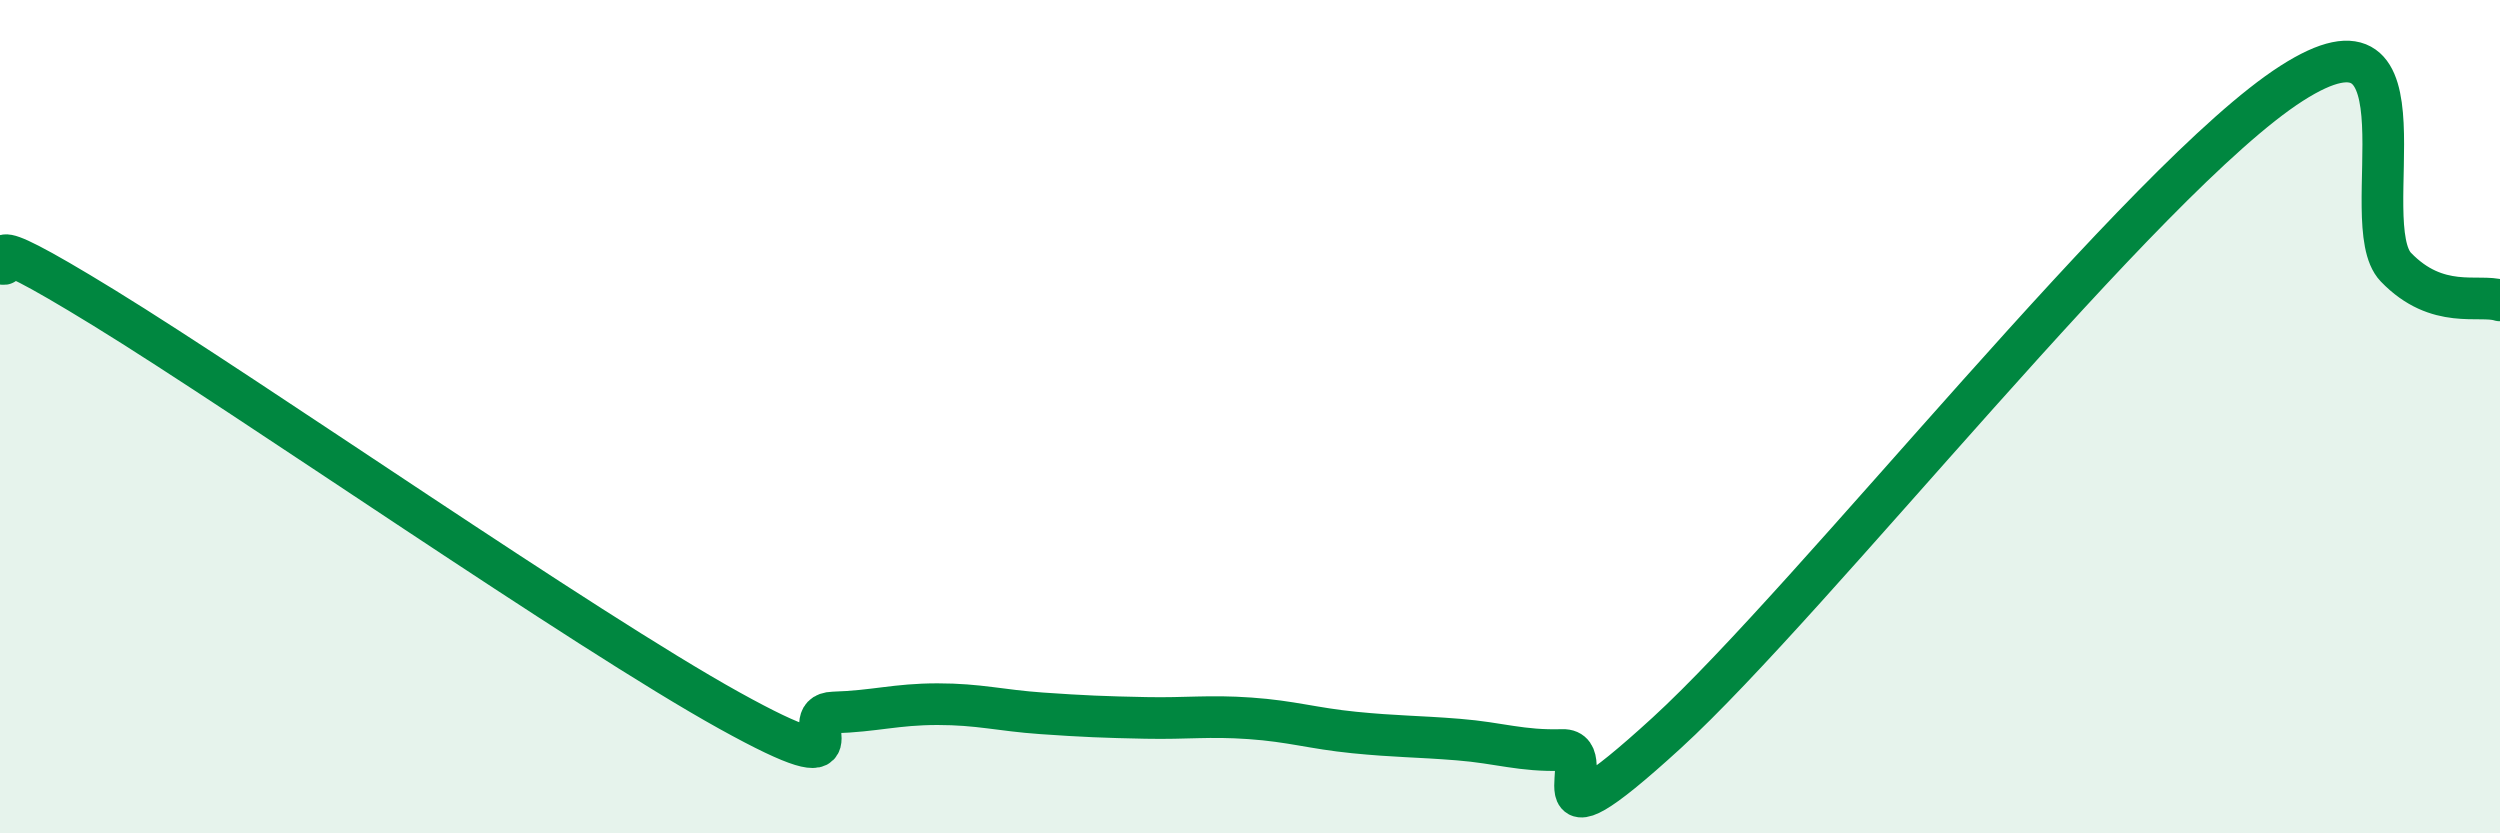 
    <svg width="60" height="20" viewBox="0 0 60 20" xmlns="http://www.w3.org/2000/svg">
      <path
        d="M 0,6.31 C 0.5,6.53 -1,5.24 2.5,7.39 C 6,9.54 14,15.11 17.5,17.05 C 21,18.99 19,17.13 20,17.1 C 21,17.07 21.5,16.9 22.5,16.9 C 23.5,16.9 24,17.05 25,17.12 C 26,17.19 26.5,17.21 27.5,17.23 C 28.5,17.25 29,17.17 30,17.24 C 31,17.31 31.5,17.48 32.5,17.58 C 33.5,17.68 34,17.67 35,17.75 C 36,17.83 36.5,18.03 37.5,18 C 38.5,17.97 36.5,20.79 40,17.59 C 43.5,14.39 51.5,4.24 55,2 C 58.5,-0.24 56.5,5.37 57.5,6.41 C 58.5,7.45 59.5,7.05 60,7.21L60 20L0 20Z"
        fill="#008740"
        opacity="0.1"
        stroke-linecap="round"
        stroke-linejoin="round"
      />
      <path
        d="M 0,6.31 C 0.5,6.53 -1,5.24 2.5,7.39 C 6,9.54 14,15.11 17.5,17.05 C 21,18.99 19,17.13 20,17.1 C 21,17.07 21.5,16.9 22.5,16.9 C 23.5,16.9 24,17.05 25,17.12 C 26,17.19 26.5,17.21 27.5,17.23 C 28.5,17.25 29,17.17 30,17.24 C 31,17.31 31.5,17.48 32.5,17.58 C 33.5,17.68 34,17.67 35,17.75 C 36,17.83 36.5,18.03 37.5,18 C 38.5,17.97 36.5,20.79 40,17.59 C 43.5,14.39 51.5,4.24 55,2 C 58.5,-0.24 56.5,5.37 57.5,6.41 C 58.5,7.45 59.5,7.05 60,7.21"
        stroke="#008740"
        stroke-width="1"
        fill="none"
        stroke-linecap="round"
        stroke-linejoin="round"
      />
    </svg>
  